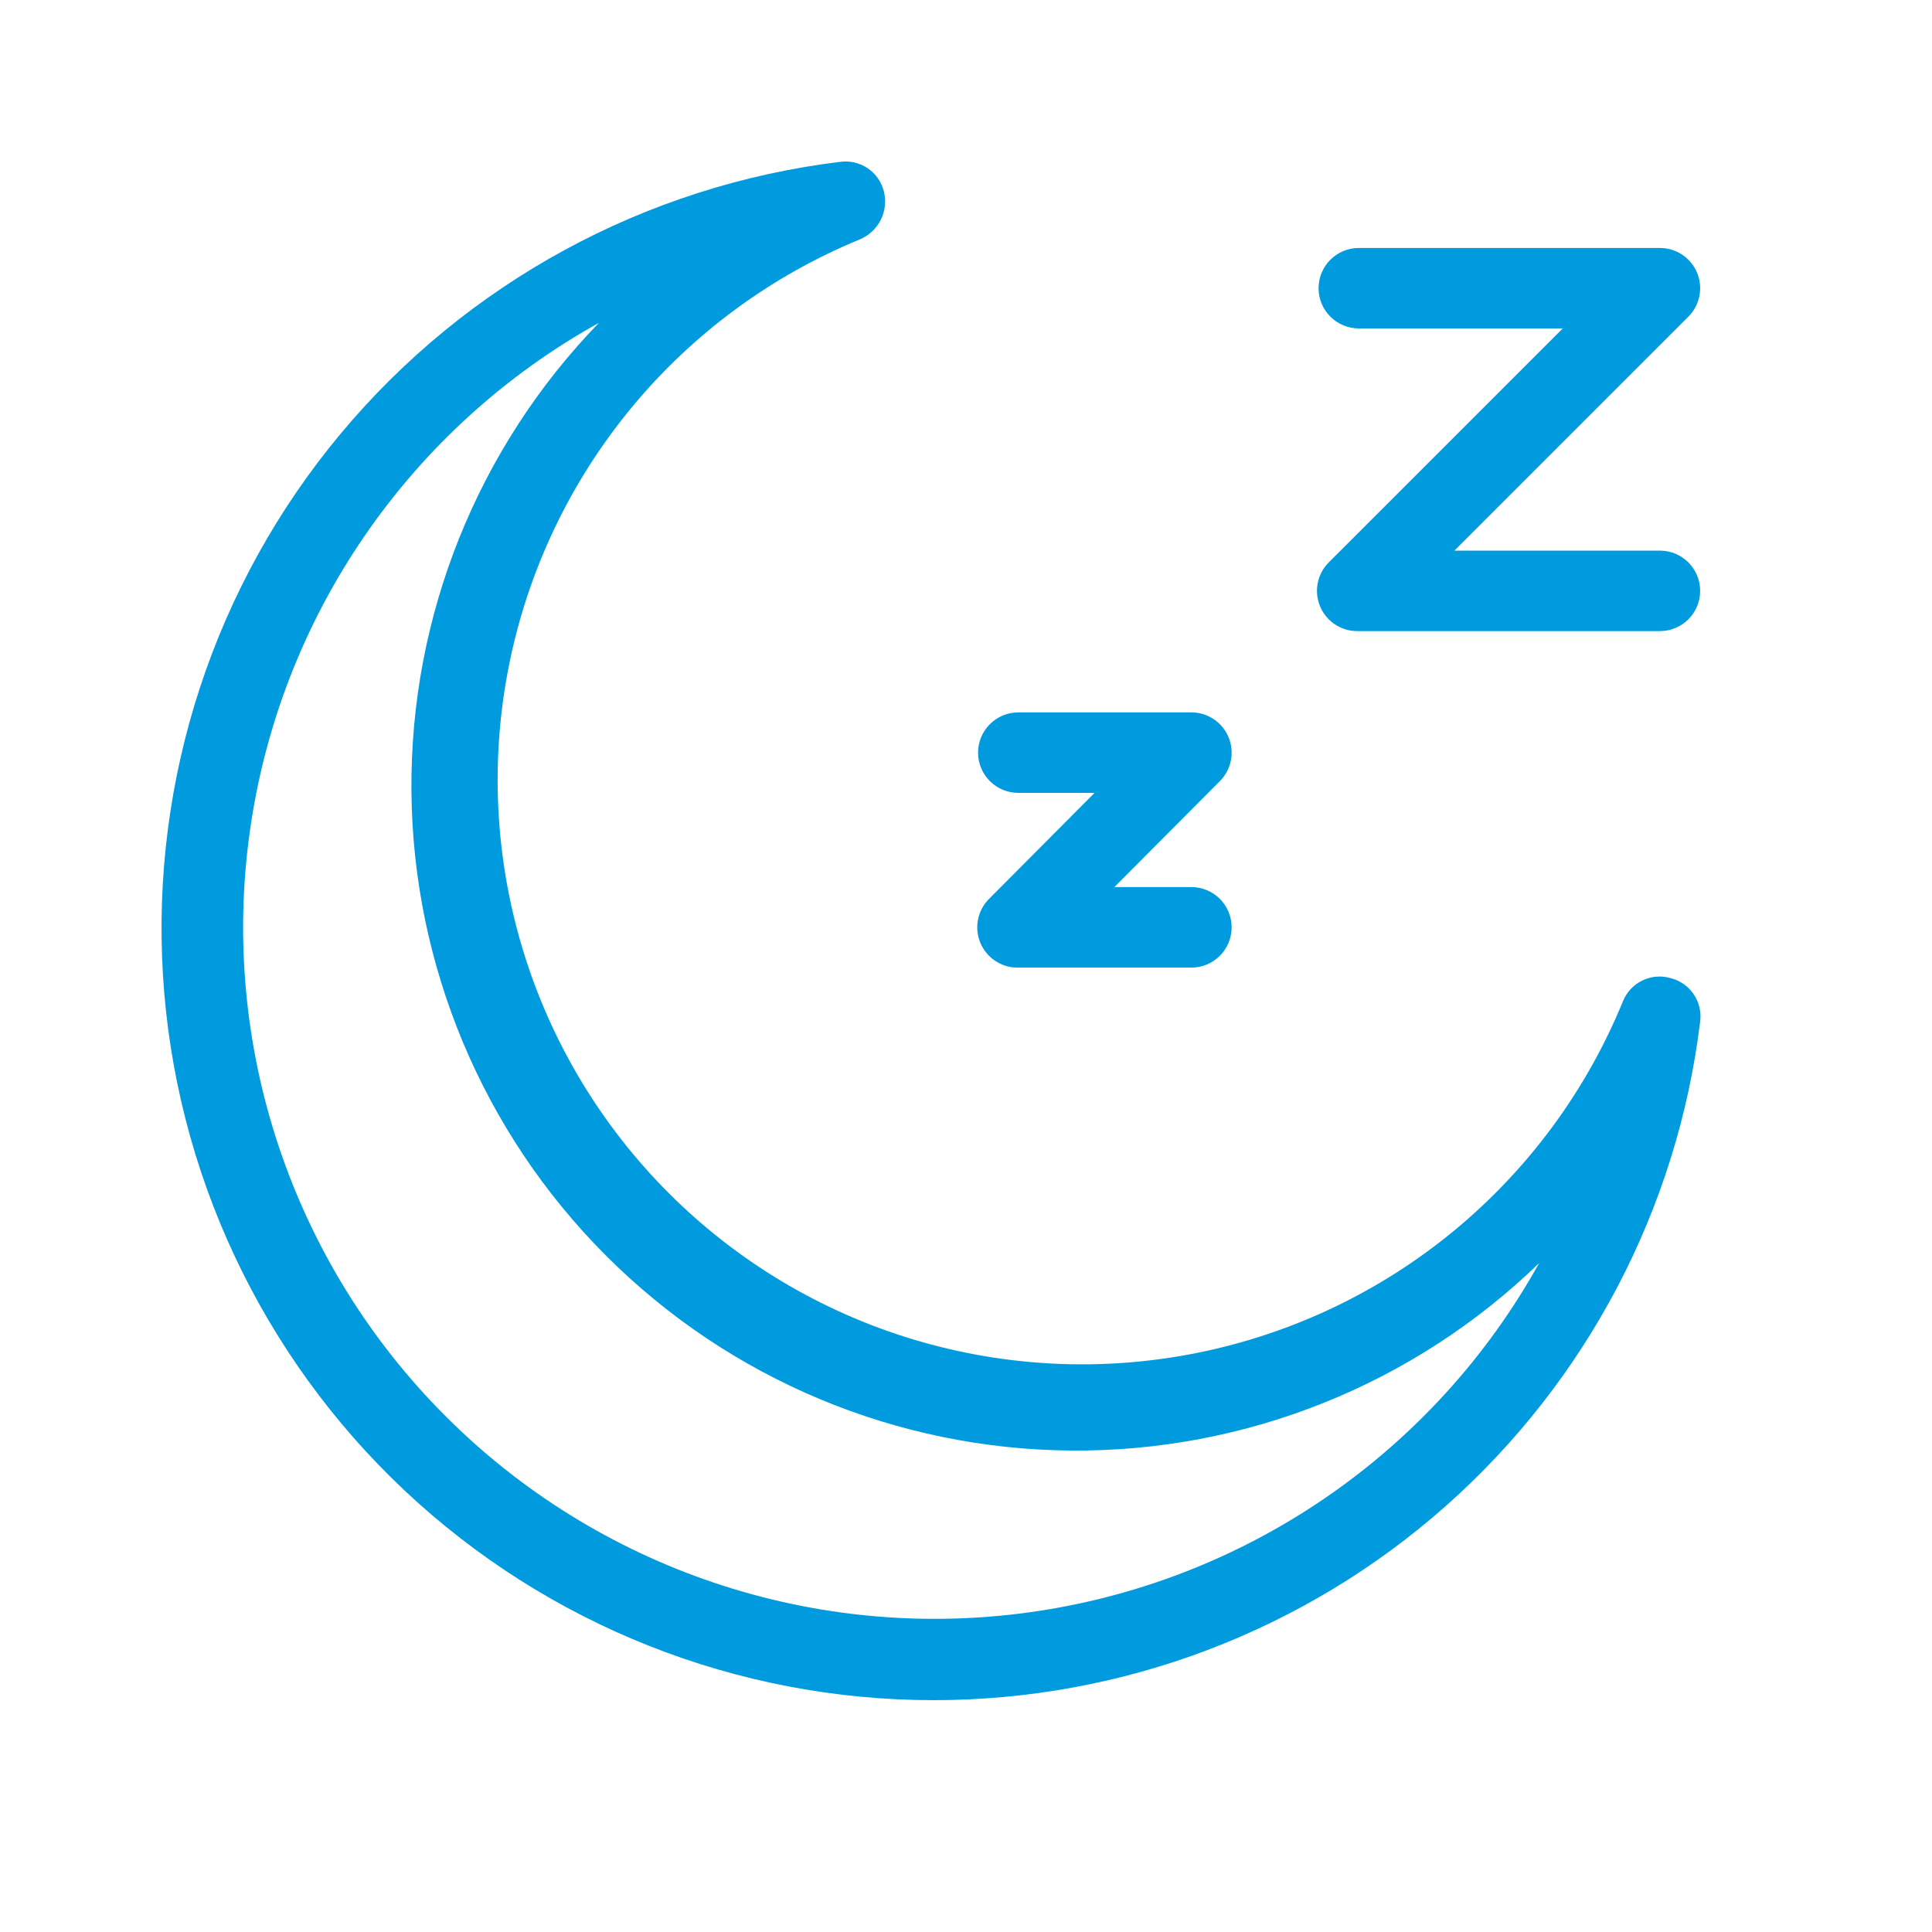 <svg width="41" height="41" viewBox="0 0 41 41" fill="none" xmlns="http://www.w3.org/2000/svg">
<path d="M19.817 36.08C15.643 36.082 11.625 34.49 8.585 31.63C5.545 28.769 3.711 24.856 3.458 20.69C3.205 16.523 4.552 12.417 7.224 9.21C9.896 6.003 13.691 3.937 17.835 3.434C18.04 3.407 18.247 3.457 18.417 3.573C18.588 3.69 18.709 3.865 18.758 4.066C18.807 4.265 18.785 4.476 18.694 4.66C18.603 4.845 18.45 4.991 18.262 5.074C16.371 5.849 14.7 7.078 13.399 8.654C12.098 10.23 11.206 12.104 10.804 14.107C10.401 16.111 10.5 18.183 11.091 20.14C11.682 22.096 12.748 23.876 14.193 25.321C15.638 26.766 17.418 27.832 19.375 28.423C21.331 29.014 23.403 29.113 25.407 28.71C27.41 28.308 29.284 27.416 30.86 26.115C32.435 24.814 33.666 23.143 34.44 21.252C34.517 21.059 34.662 20.901 34.849 20.81C35.035 20.718 35.248 20.699 35.448 20.756C35.649 20.805 35.824 20.926 35.941 21.097C36.057 21.267 36.107 21.474 36.08 21.679C35.596 25.651 33.675 29.309 30.678 31.963C27.682 34.616 23.819 36.08 19.817 36.08V36.08ZM12.71 6.851C10.724 7.953 9.021 9.502 7.736 11.375C6.45 13.248 5.617 15.393 5.302 17.643C4.986 19.893 5.197 22.185 5.919 24.339C6.64 26.493 7.851 28.45 9.458 30.056C11.064 31.663 13.021 32.874 15.175 33.595C17.329 34.316 19.621 34.528 21.871 34.212C24.12 33.897 26.266 33.064 28.139 31.778C30.012 30.493 31.561 28.79 32.663 26.804C30.004 29.383 26.436 30.812 22.732 30.783C19.028 30.754 15.483 29.27 12.864 26.65C10.244 24.031 8.76 20.486 8.731 16.782C8.702 13.078 10.132 9.51 12.71 6.851V6.851Z" fill="#009BDF"/>
<path fill-rule="evenodd" clip-rule="evenodd" d="M20.756 15.972C20.756 15.501 21.139 15.118 21.61 15.118H25.283C25.628 15.118 25.939 15.326 26.072 15.645C26.204 15.963 26.132 16.33 25.889 16.575L23.649 18.825H25.283C25.755 18.825 26.137 19.208 26.137 19.679C26.137 20.151 25.755 20.534 25.283 20.534H21.593C21.248 20.534 20.937 20.326 20.804 20.007C20.672 19.689 20.744 19.321 20.988 19.077L23.228 16.826H21.61C21.139 16.826 20.756 16.444 20.756 15.972Z" fill="#009BDF"/>
<path fill-rule="evenodd" clip-rule="evenodd" d="M27.982 6.116C27.982 5.644 28.365 5.262 28.837 5.262H35.226C35.571 5.262 35.883 5.47 36.015 5.789C36.147 6.108 36.074 6.476 35.83 6.72L30.865 11.685H35.226C35.697 11.685 36.08 12.068 36.08 12.539C36.08 13.011 35.697 13.393 35.226 13.393H28.802C28.457 13.393 28.145 13.185 28.013 12.866C27.881 12.547 27.954 12.18 28.198 11.935L33.164 6.97H28.837C28.365 6.97 27.982 6.588 27.982 6.116Z" fill="#009BDF"/>
</svg>
